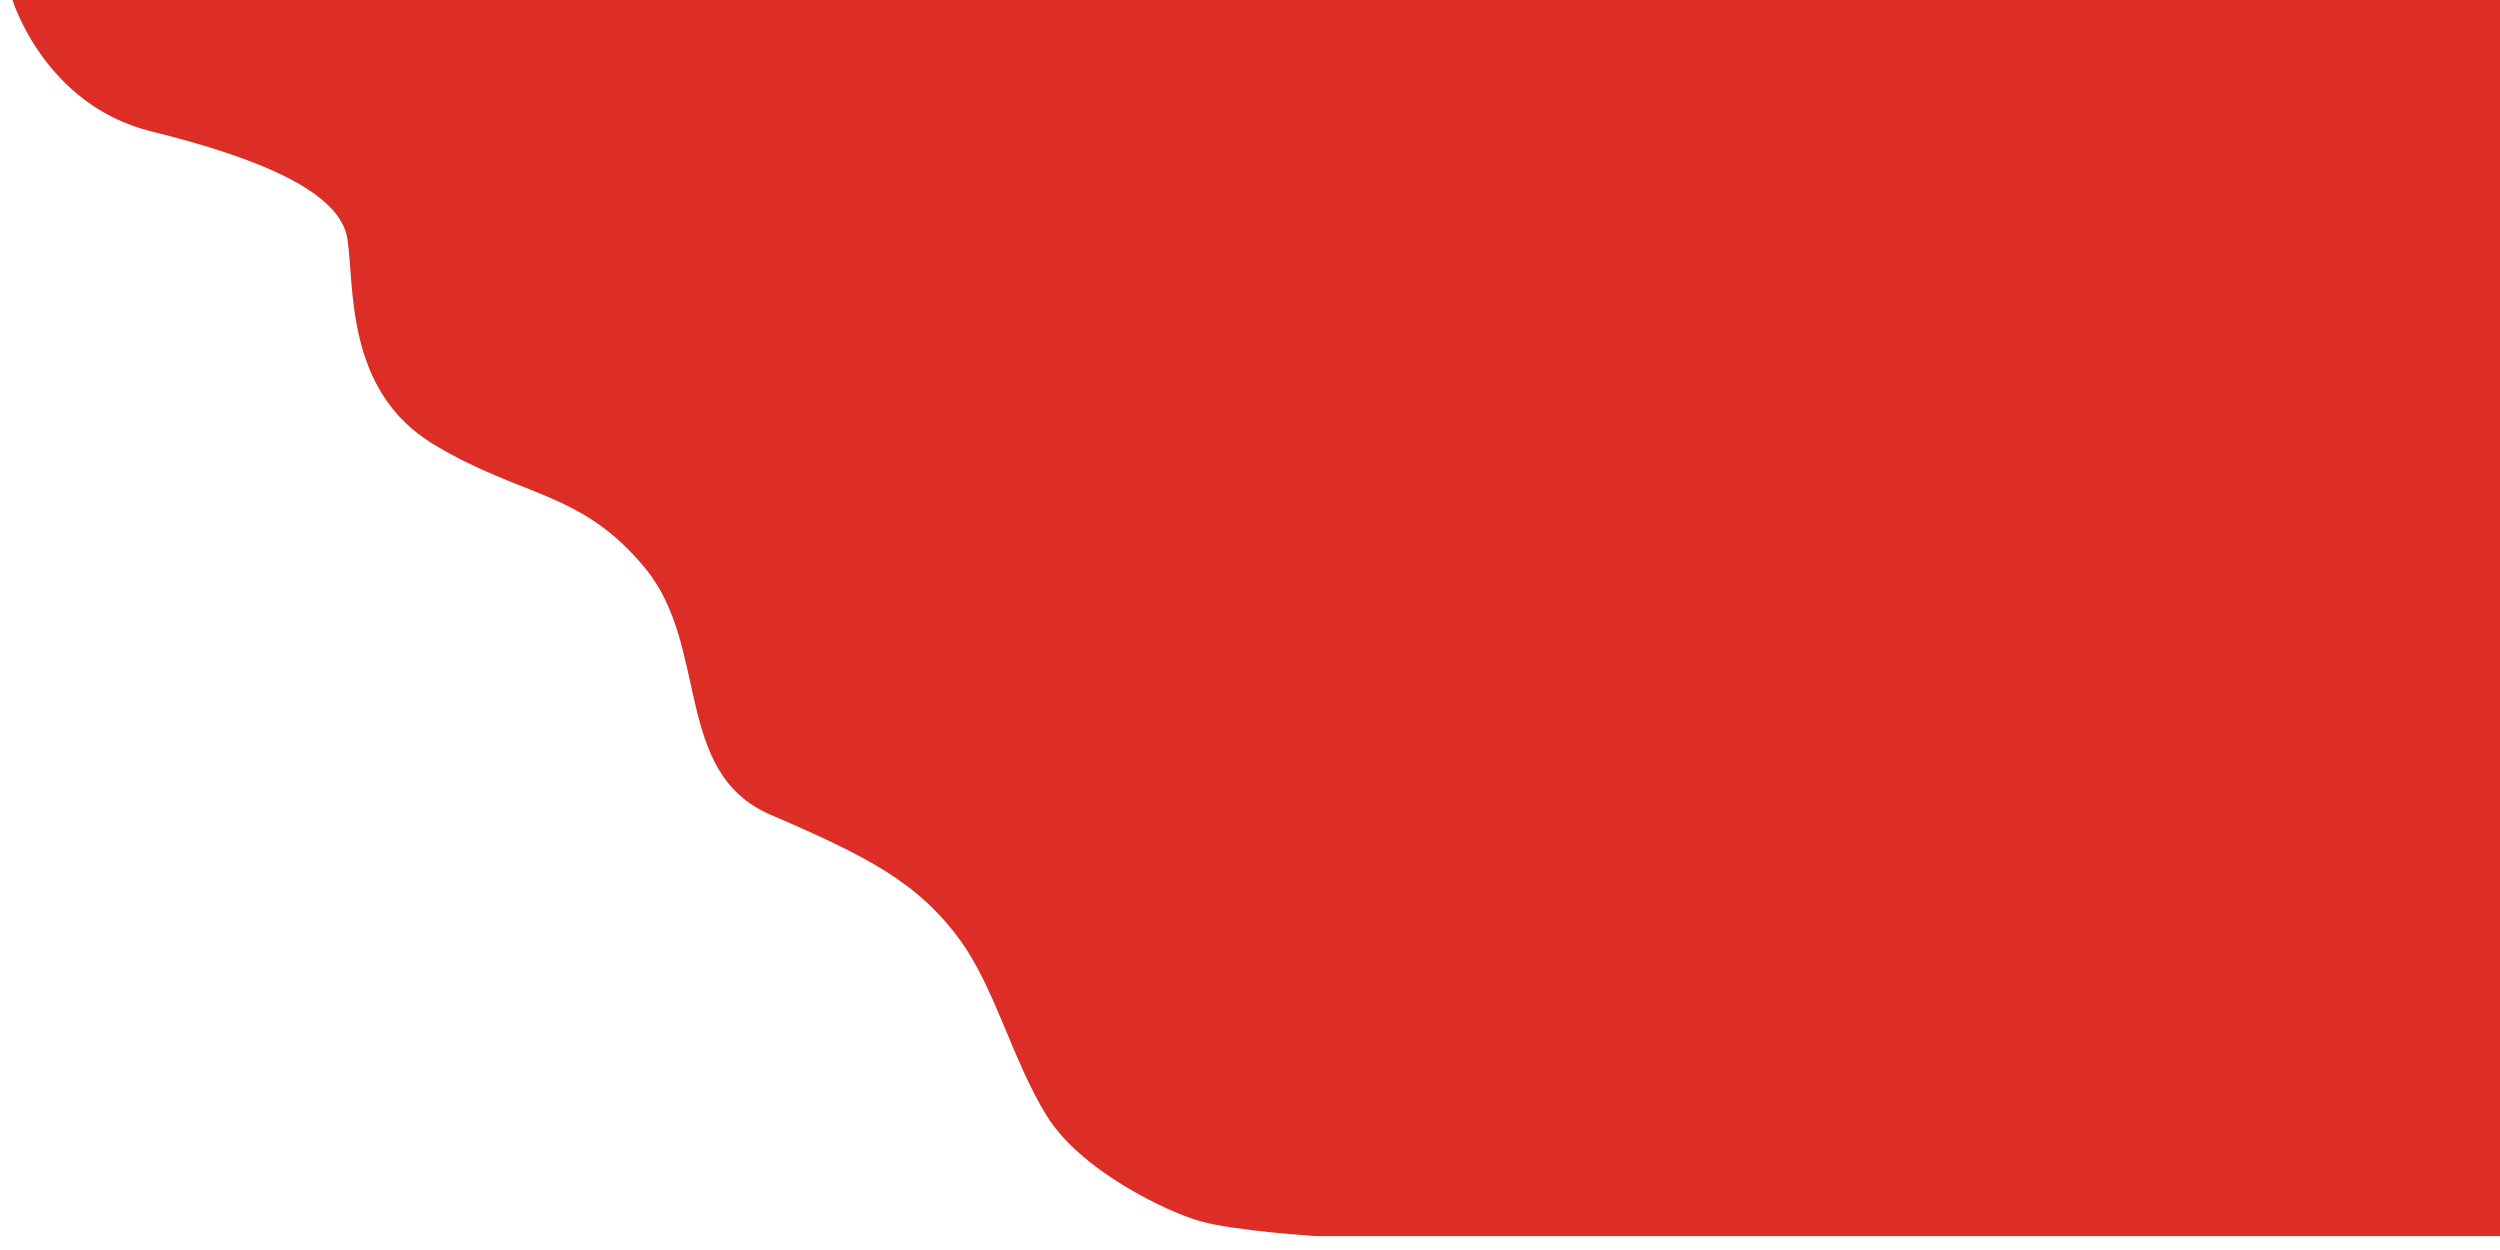 <?xml version="1.0" encoding="UTF-8"?> <!-- Generator: Adobe Illustrator 15.0.0, SVG Export Plug-In . SVG Version: 6.00 Build 0) --> <svg xmlns="http://www.w3.org/2000/svg" xmlns:xlink="http://www.w3.org/1999/xlink" id="Слой_1" x="0px" y="0px" width="1600px" height="800px" viewBox="0 0 1600 800" xml:space="preserve"> <path fill="#DC2D27" d="M8,0c0,0,20.411,67.201,88.726,84.066c68.315,16.865,120.843,38.409,125.57,68.68 c4.728,30.271-1.819,97.133,55.061,131.548c56.88,34.415,94.76,29.518,135.767,79.628c41.006,50.109,17.601,130.628,79.922,157.459 c62.32,26.832,94.487,43.464,121.389,80.272c22.222,30.404,33.504,76.732,55.281,112.159c21.778,35.426,77.061,61.795,98.838,67.876 c21.778,6.079,73.709,9.431,73.709,9.431H1600V0H8z"></path> </svg> 